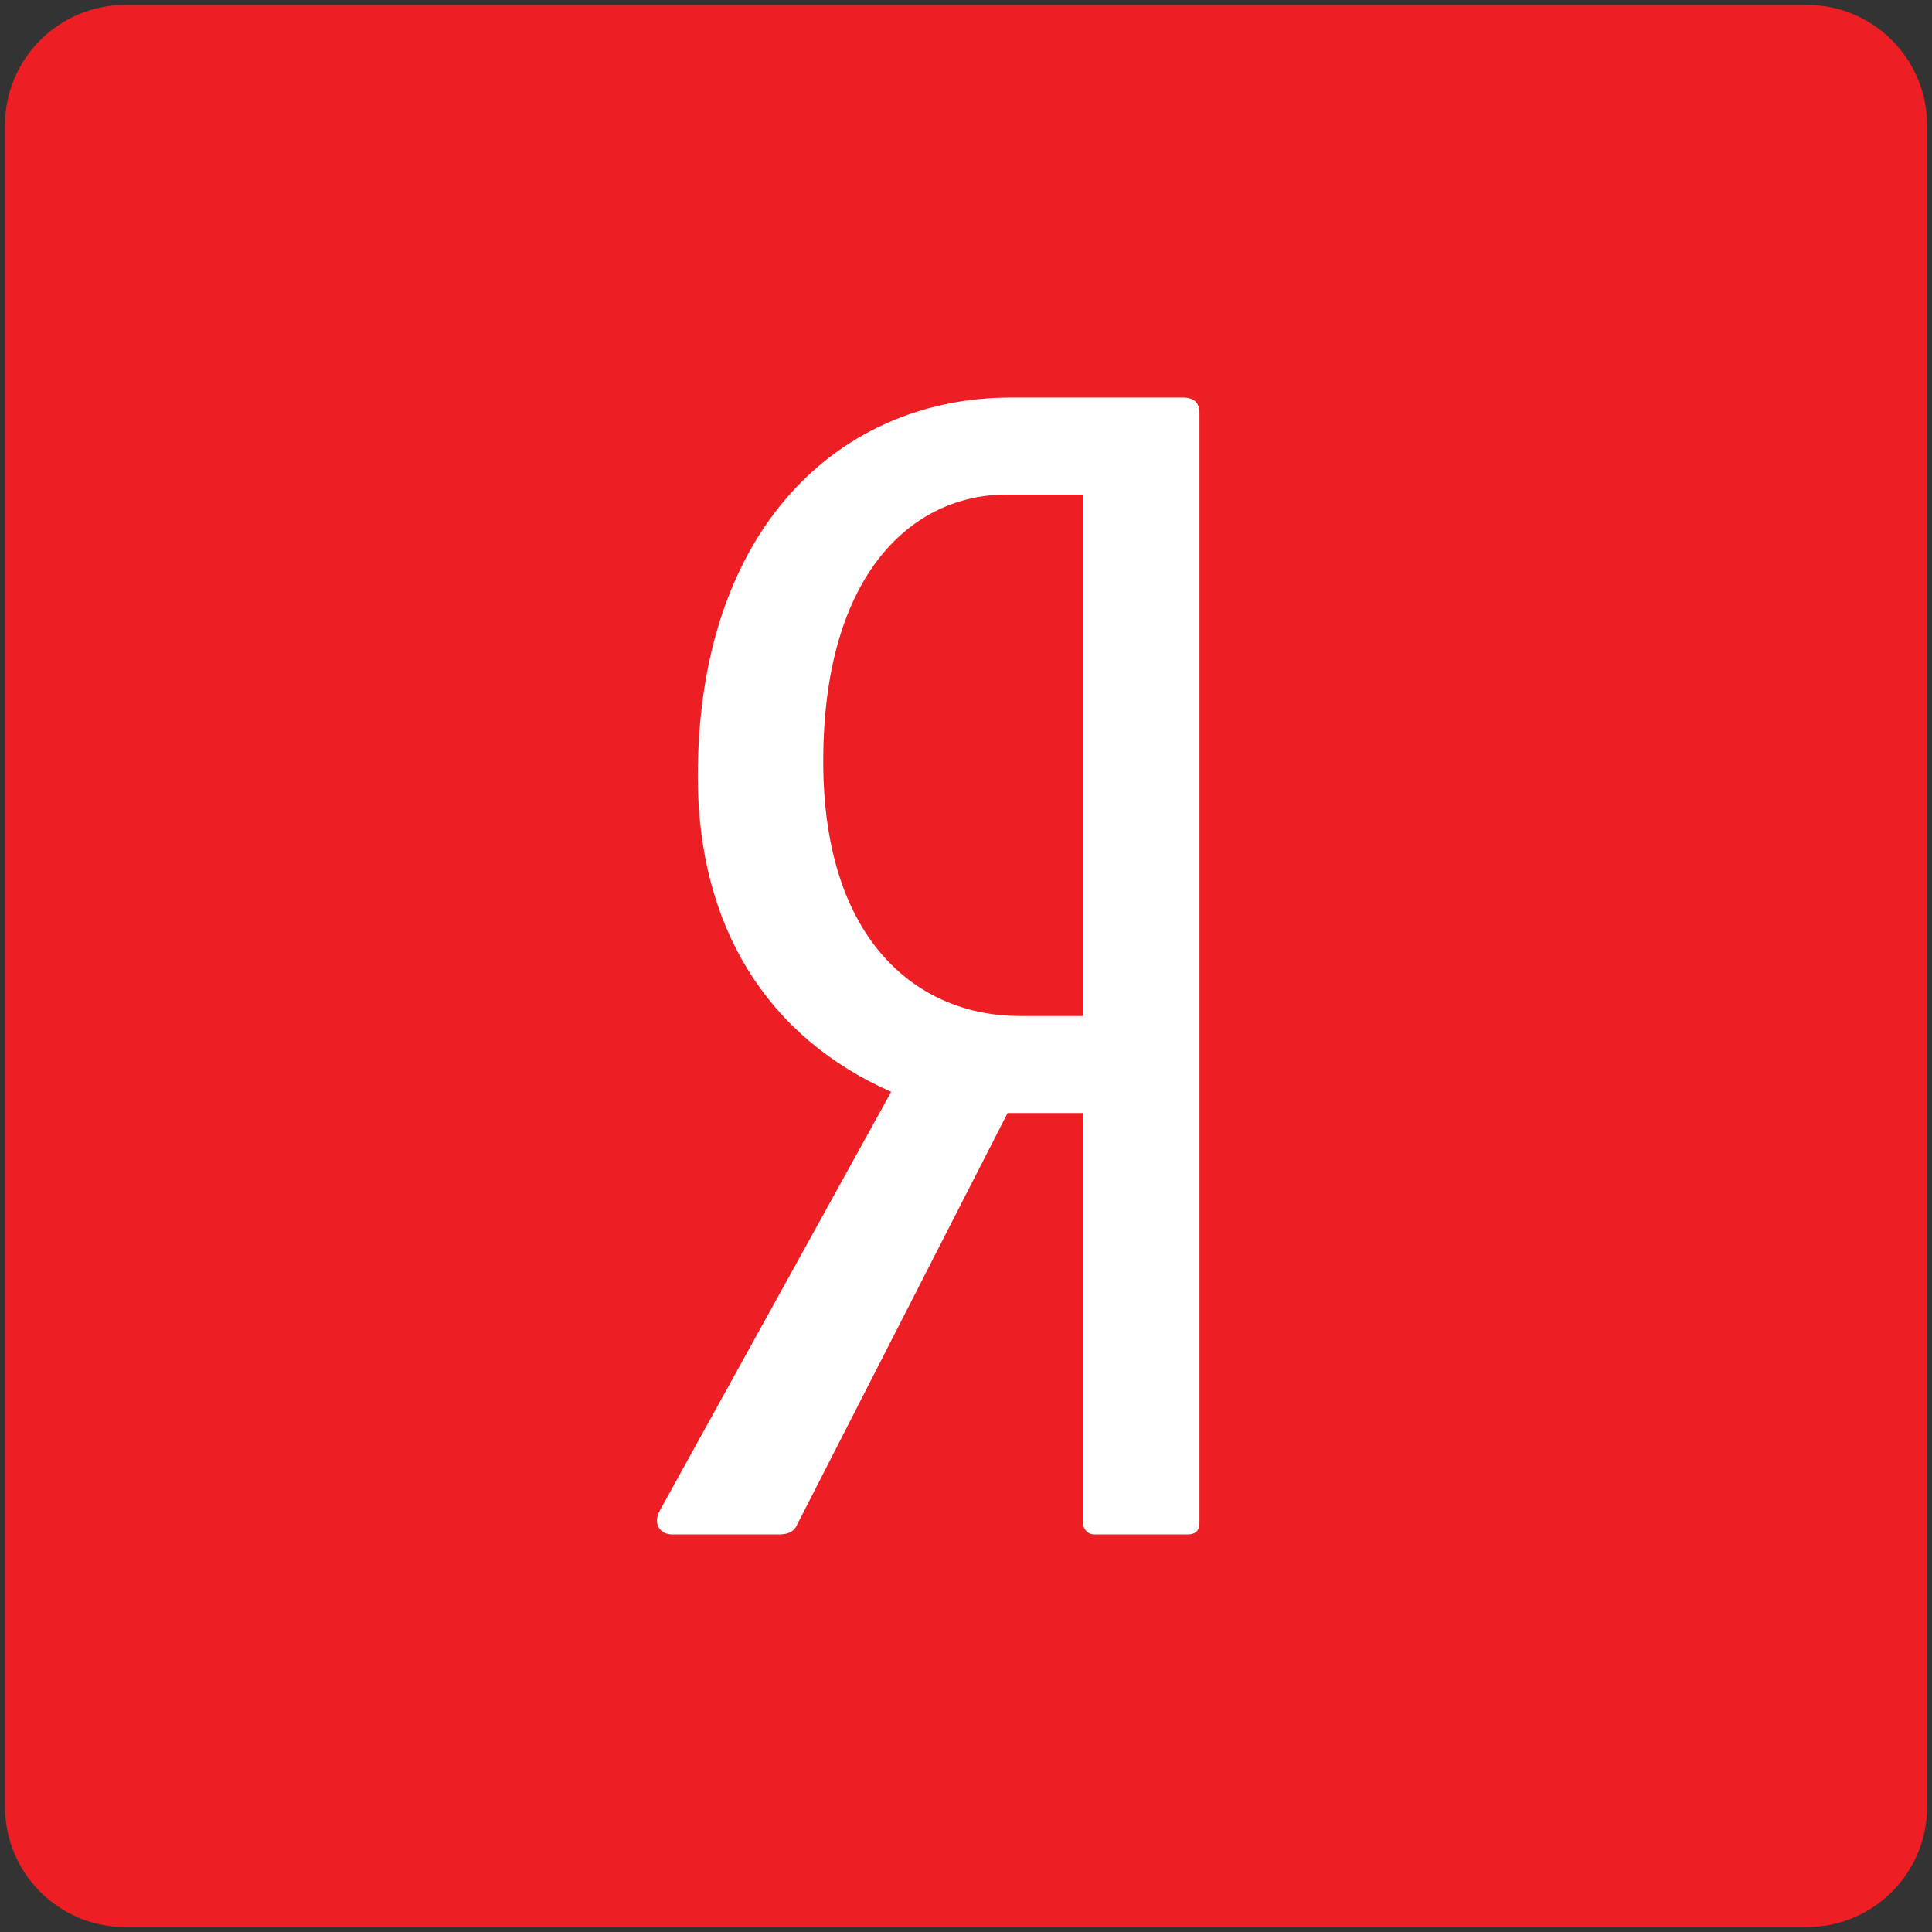 <svg width="56" height="56" viewBox="0 0 56 56" fill="none" xmlns="http://www.w3.org/2000/svg">
<rect x="0" y="0" width="56" height="56" fill="#333333" stroke="none"/>
<path d="M55.858 52.375C55.858 54.295 54.297 55.857 52.376 55.857H3.627C1.706 55.857 0.145 54.295 0.145 52.375V3.625C0.145 1.705 1.706 0.143 3.627 0.143H52.376C54.297 0.143 55.858 1.705 55.858 3.625V52.375Z" fill="#ED1F24"/>
<path d="M34.285 11.524H29.292C24.386 11.524 20.226 15.259 20.226 22.509C20.226 26.858 22.241 30.065 25.831 31.647L19.131 43.773C18.912 44.169 19.131 44.476 19.481 44.476H22.591C22.853 44.476 23.029 44.388 23.117 44.169L29.205 32.262H31.395V44.169C31.395 44.3 31.525 44.476 31.701 44.476H34.417C34.679 44.476 34.767 44.344 34.767 44.125V11.964C34.767 11.656 34.592 11.524 34.285 11.524ZM31.394 29.45H29.555C26.664 29.45 23.862 27.341 23.862 22.069C23.862 16.577 26.489 14.336 29.161 14.336H31.395V29.45H31.394Z" fill="white"/>
</svg>
